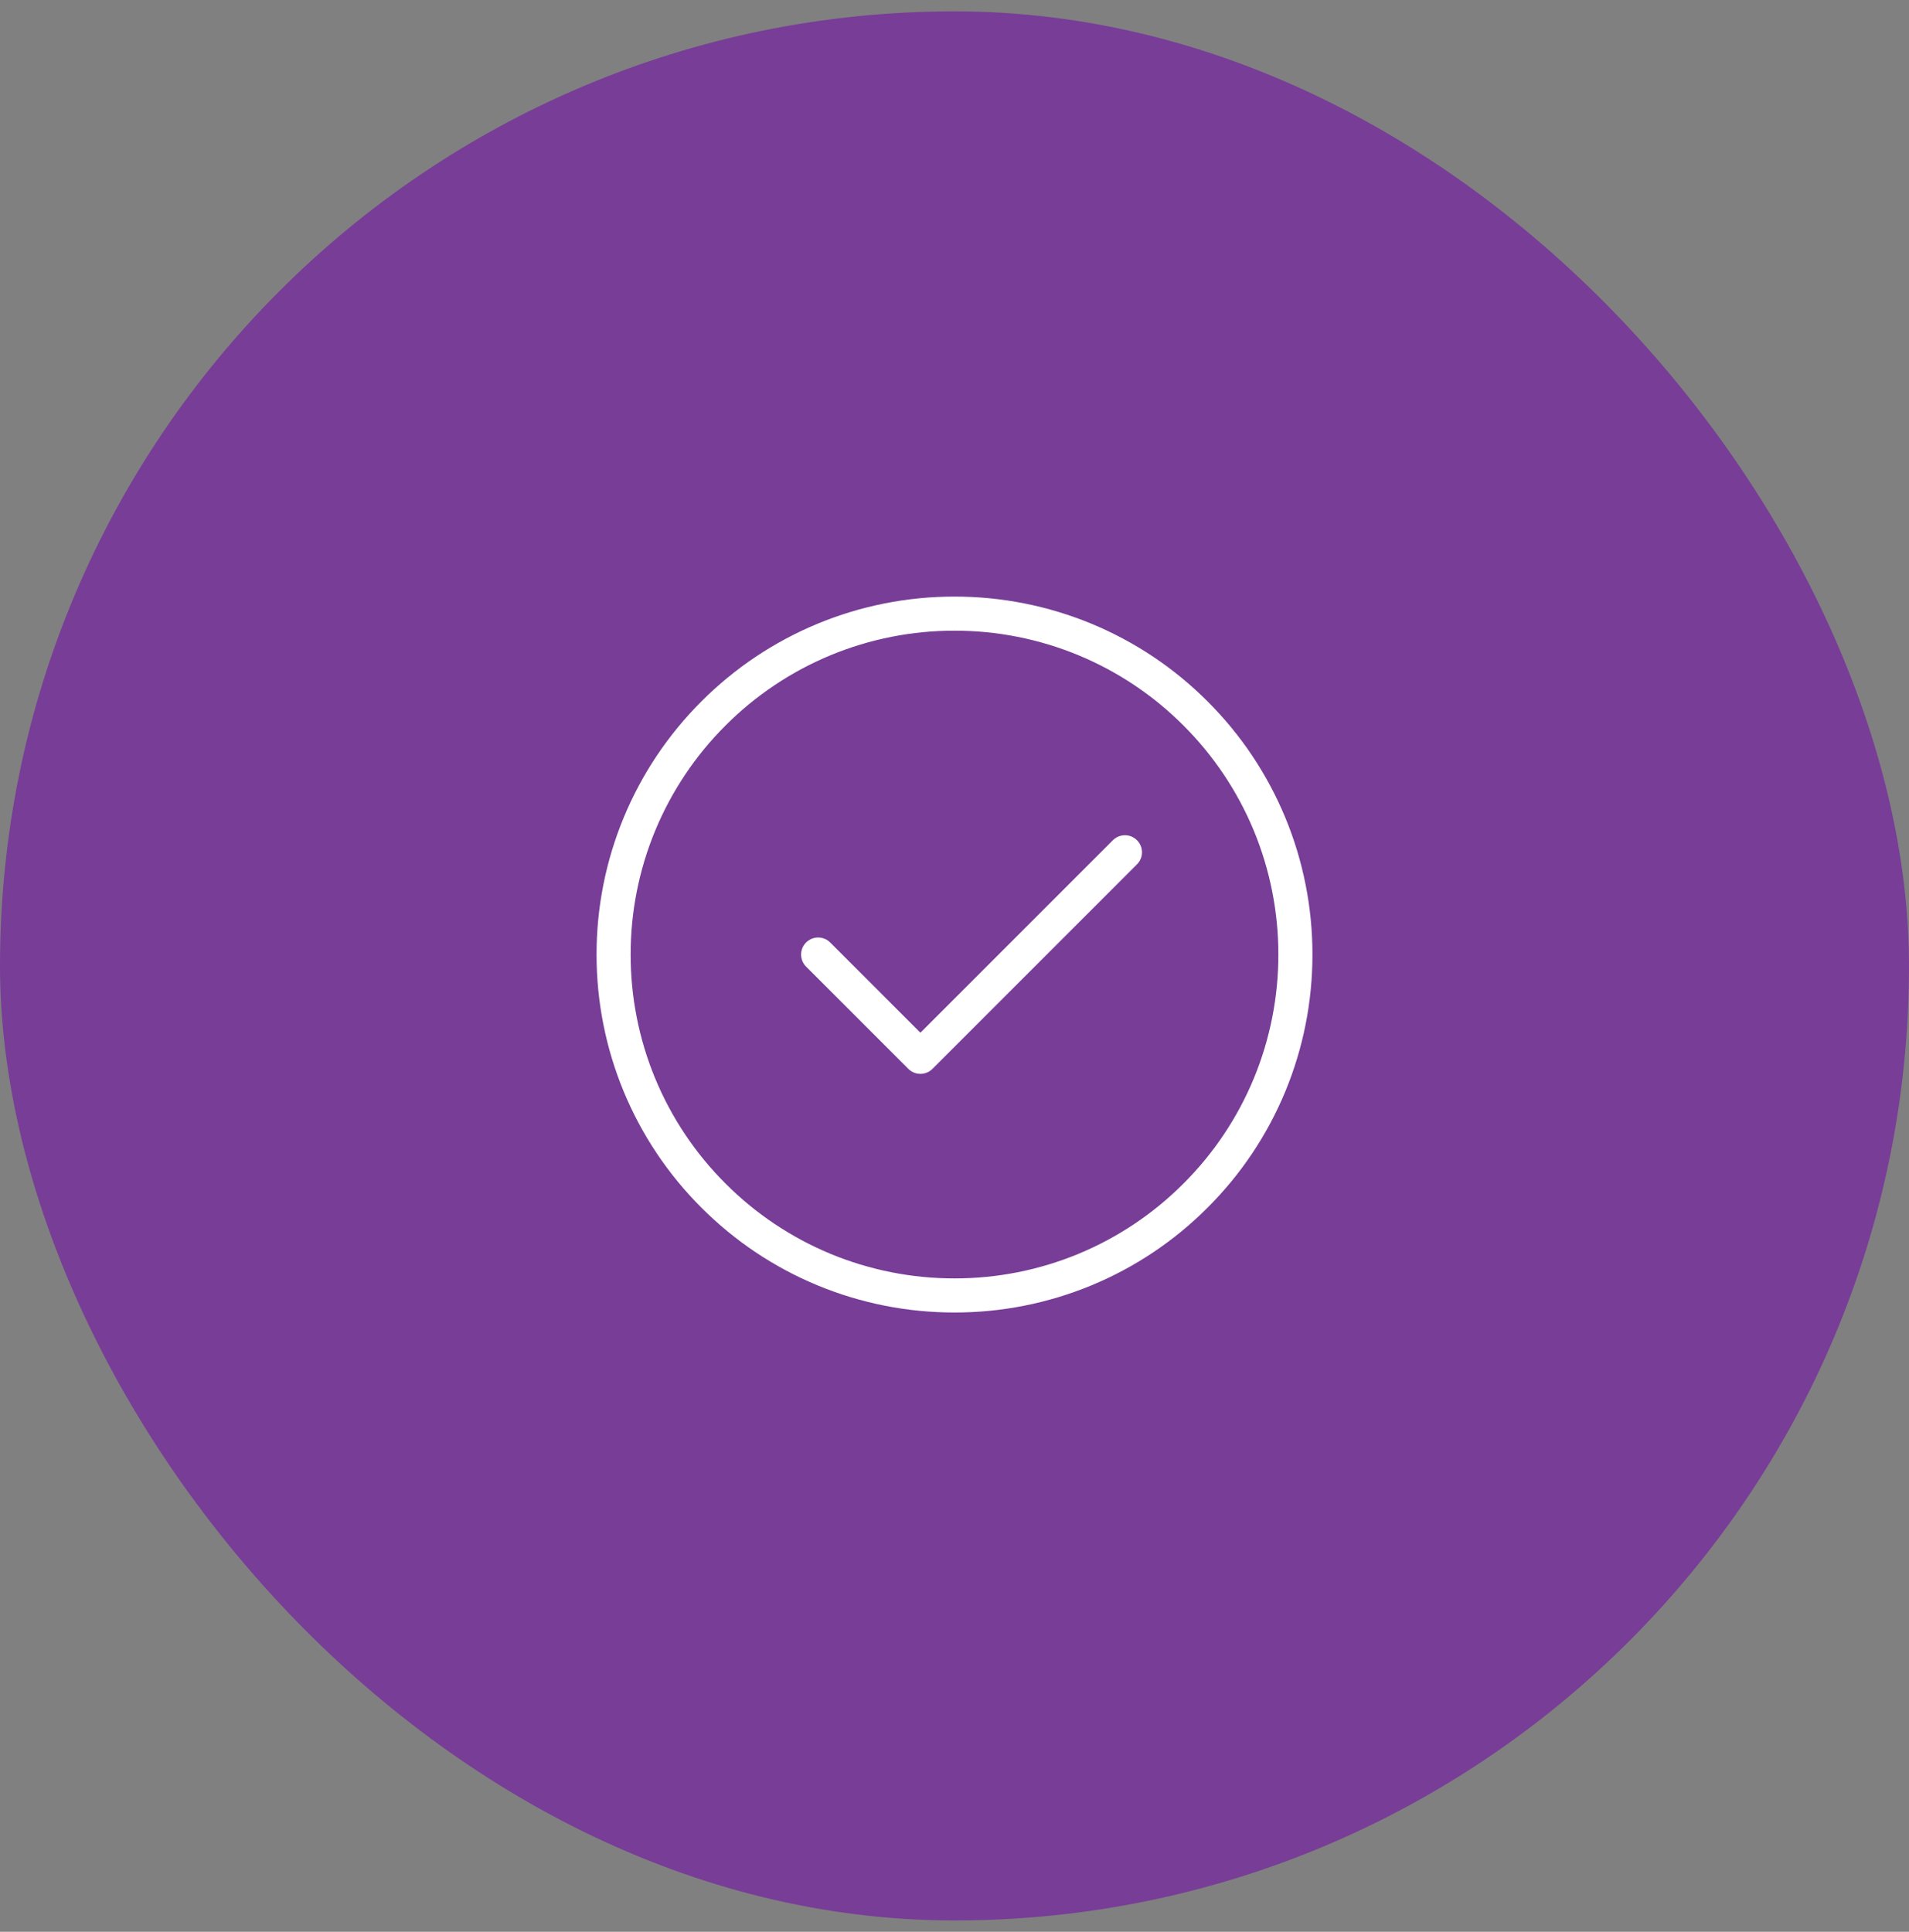 <svg width="84" height="85" viewBox="0 0 84 85" fill="none" xmlns="http://www.w3.org/2000/svg">
<rect x="0" y="0" width="84" height="85" fill="#808080" stroke="none"/>
<rect y="0.5" width="84" height="84" rx="42" fill="#783D97"/>
<path d="M42 57C43.97 57.002 45.921 56.616 47.742 55.862C49.562 55.108 51.215 54.001 52.606 52.606C54.001 51.215 55.108 49.562 55.862 47.742C56.615 45.921 57.002 43.97 57 42C57.002 40.03 56.615 38.079 55.862 36.258C55.108 34.438 54.001 32.785 52.606 31.393C51.215 29.999 49.562 28.892 47.742 28.138C45.921 27.384 43.97 26.998 42 27C40.03 26.998 38.079 27.384 36.258 28.138C34.438 28.892 32.785 29.999 31.393 31.393C29.999 32.785 28.892 34.438 28.138 36.258C27.384 38.079 26.998 40.03 27 42C26.998 43.97 27.384 45.921 28.138 47.742C28.892 49.562 29.999 51.215 31.393 52.606C32.785 54.001 34.438 55.108 36.258 55.862C38.079 56.616 40.03 57.002 42 57Z" stroke="white" stroke-width="1.5" stroke-linejoin="round"/>
<path d="M36 42L40.5 46.5L49.5 37.5" stroke="white" stroke-width="1.5" stroke-linecap="round" stroke-linejoin="round"/>
</svg>
